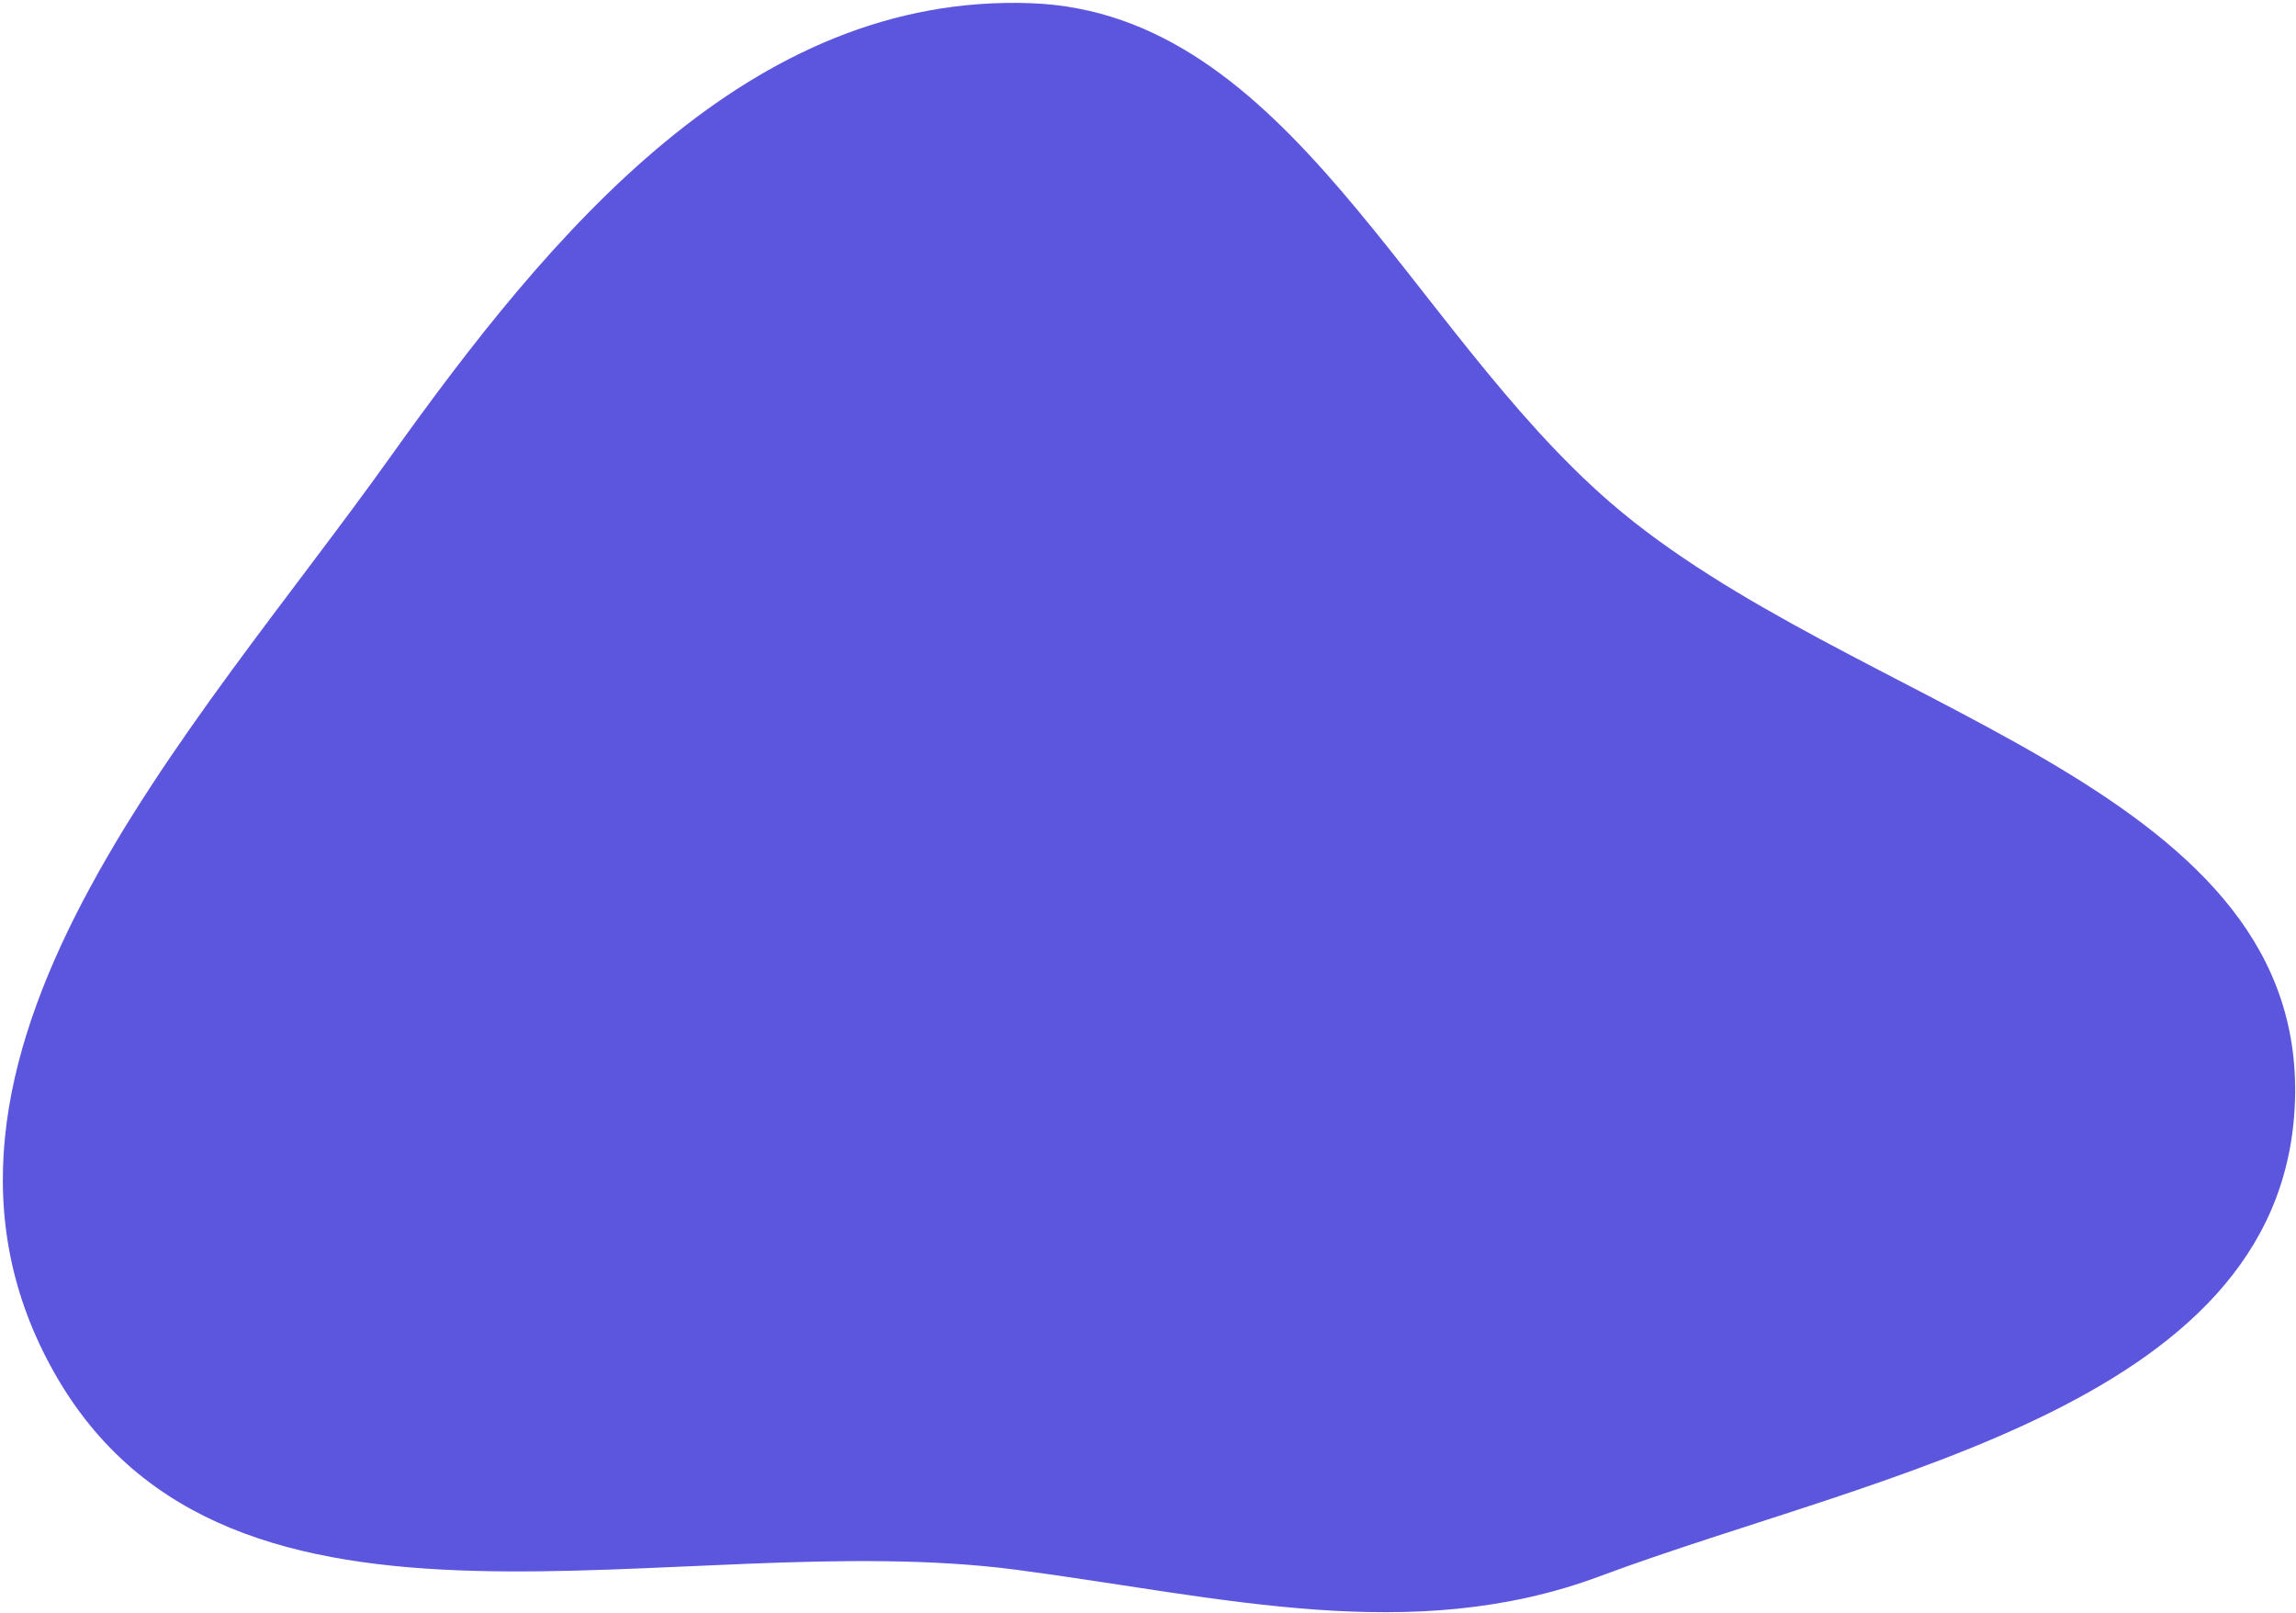<svg width="786" height="552" viewBox="0 0 786 552" fill="none" xmlns="http://www.w3.org/2000/svg">
<path fill-rule="evenodd" clip-rule="evenodd" d="M547.599 539.529C483.155 563.555 417.998 546.529 348.088 537.311C231.684 521.962 78.555 576.107 18.542 469.77C-41.552 363.289 66.412 250.587 133.339 156.795C188.623 79.319 256.512 -2.46 352.972 1.096C441.186 4.347 481.896 112.188 551.517 172.208C633.655 243.021 786.842 267.577 785.705 374.16C784.571 480.533 643.176 503.897 547.599 539.529Z" fill="#5C56DF"/>
</svg>
